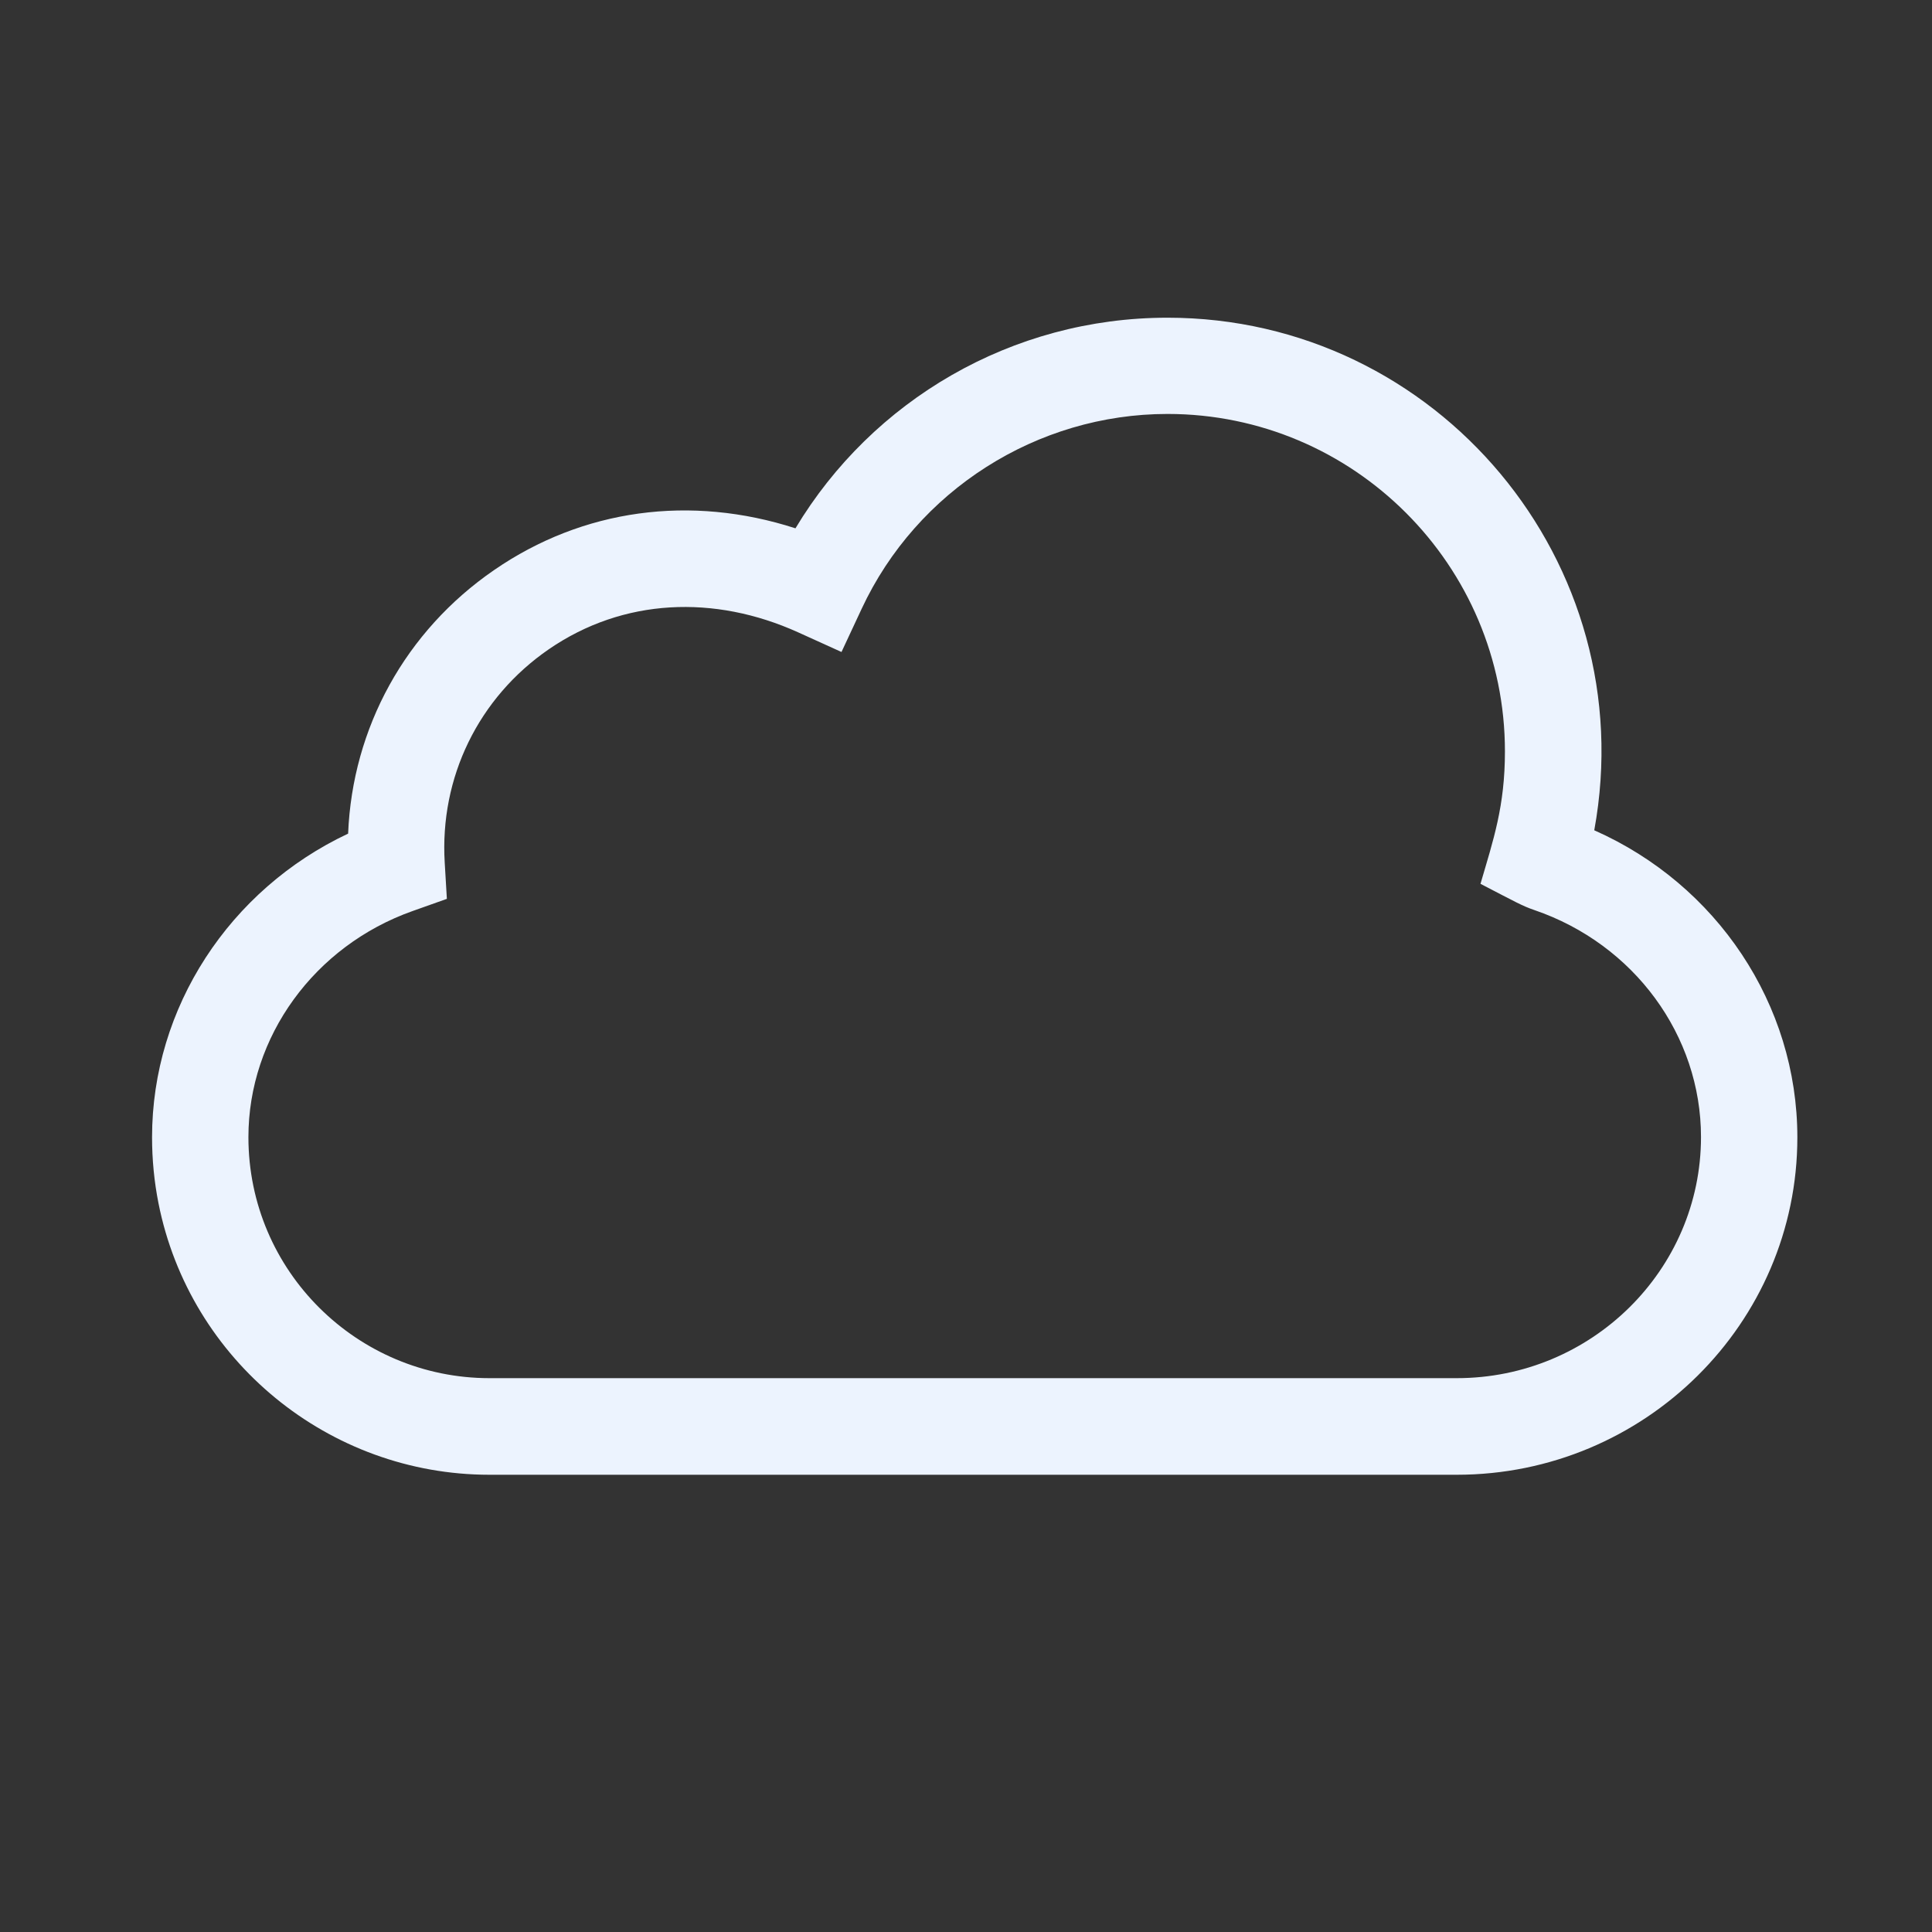 <svg width="162" height="162" viewBox="0 0 162 162" fill="none" xmlns="http://www.w3.org/2000/svg">
<rect x="0" y="0" width="162" height="162" fill="#333333" stroke="none"/>
<path d="M133.68 69.62C137.79 47.19 120.51 26.64 97.9 26.64C84.83 26.64 73.14 33.57 66.7 44.3C57.91 41.46 48.88 42.67 41.43 47.8C33.99 52.92 29.55 61.03 29.19 69.9C19.25 74.58 12.75 84.48 12.75 95.36C12.75 97.22 12.93 99.09 13.29 100.9C15.91 114.09 27.58 123.66 41.04 123.66H122.15C137.9 123.66 150.71 110.97 150.71 95.37C150.71 84.22 143.96 74.17 133.68 69.62ZM122.15 115.56H41.04C29.99 115.56 20.83 106.6 20.83 95.35C20.83 86.93 26.36 79.31 34.6 76.39L37.47 75.37L37.29 72.33C36.86 65.19 40.12 58.5 46.02 54.44C52.26 50.15 59.91 49.85 66.92 53.02L70.56 54.67L72.25 51.05C76.88 41.12 86.95 34.71 97.9 34.71C113.5 34.71 126.19 47.4 126.19 63C126.19 67.62 125.22 70.41 124.14 74.11C127.15 75.67 127.64 75.96 128.66 76.31C137.02 79.17 142.63 86.82 142.63 95.34C142.63 106.49 133.44 115.56 122.15 115.56Z" fill="#ECF3FE"/>
</svg>
